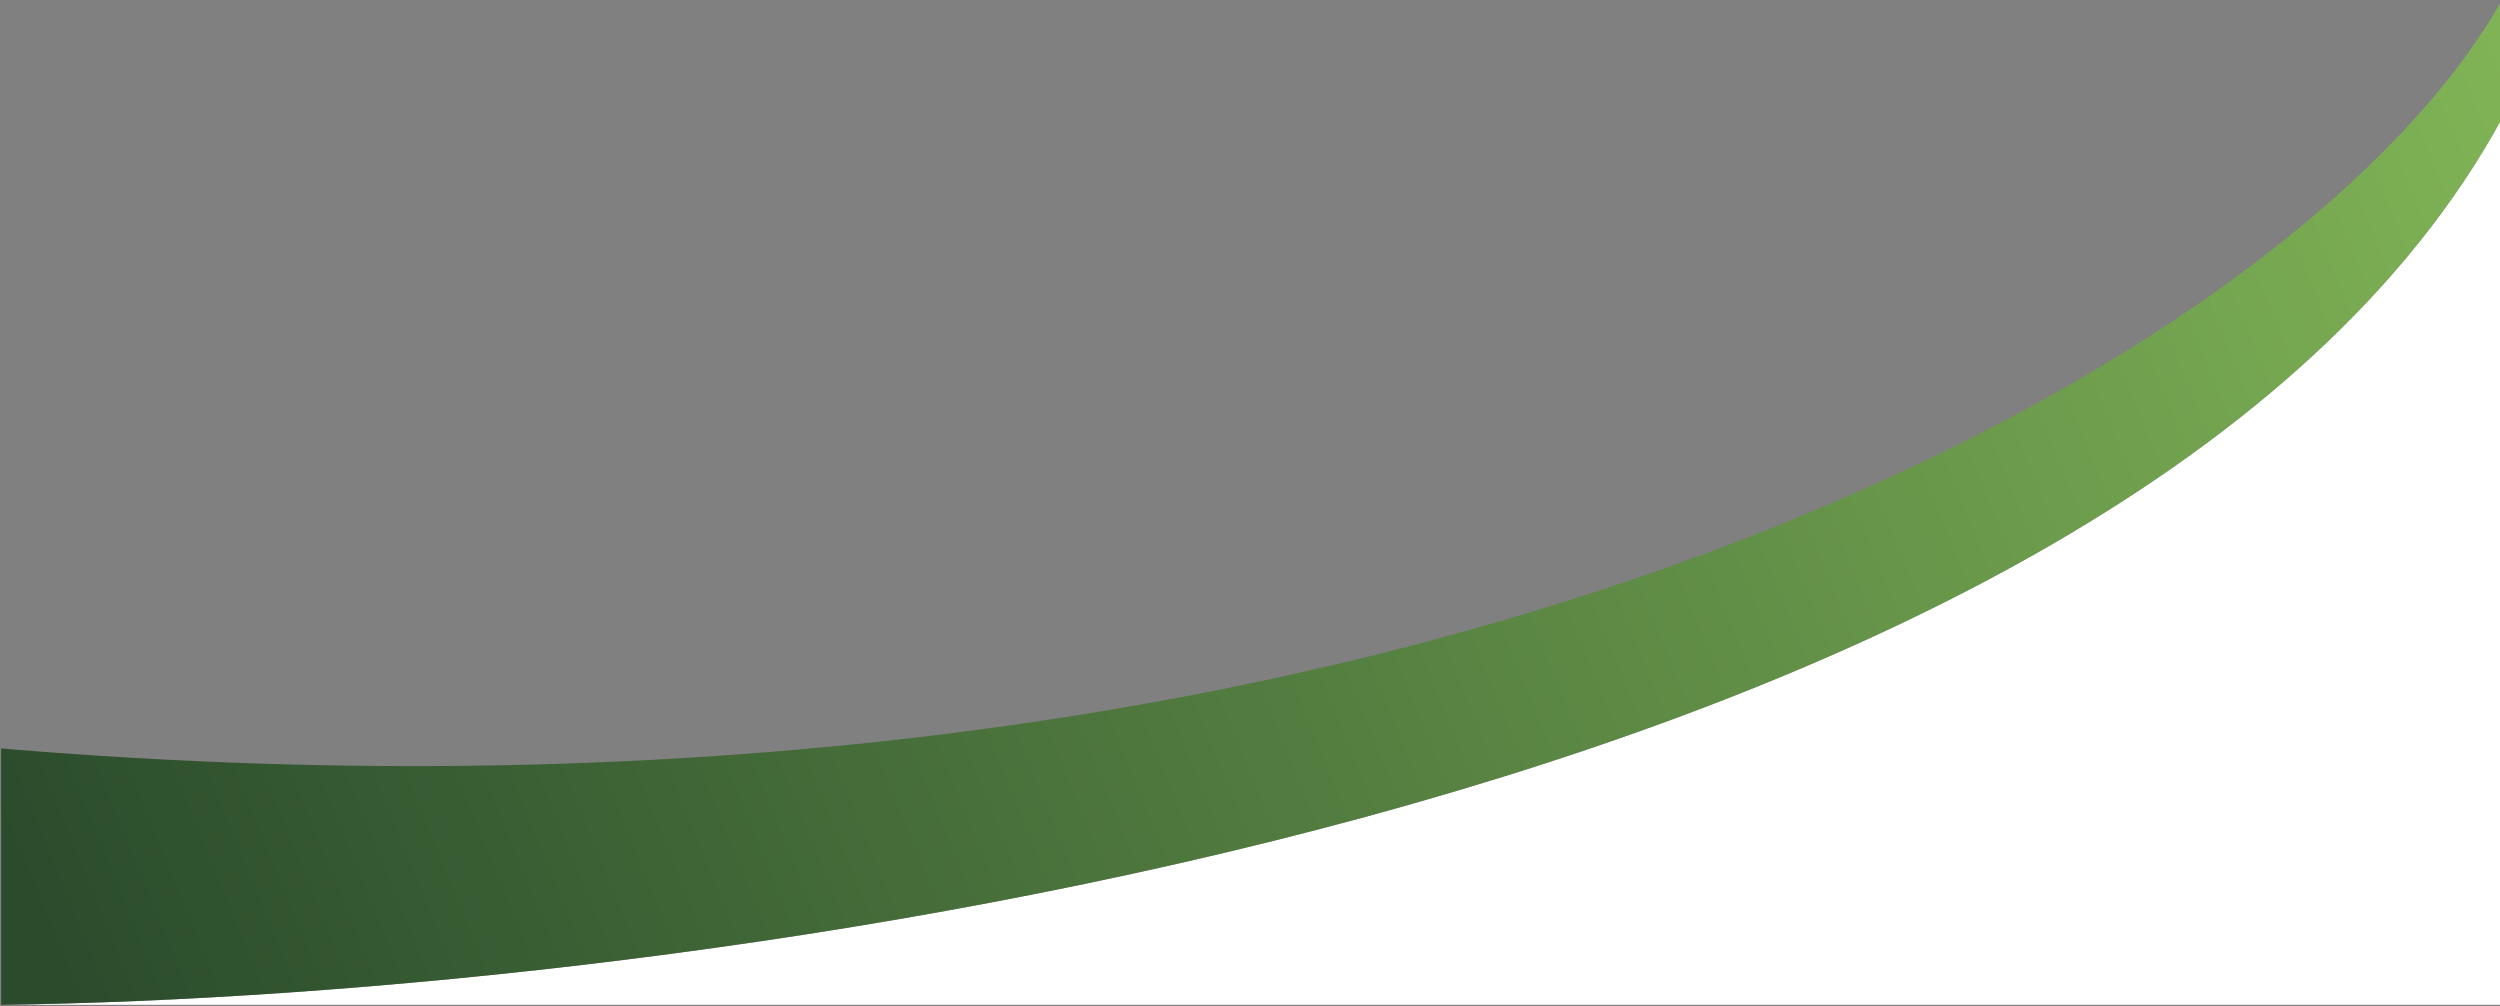 <svg width="1441" height="580" viewBox="0 0 1441 580" fill="none" xmlns="http://www.w3.org/2000/svg">
<rect x="0" y="0" width="1441" height="580" fill="#808080" stroke="none"/>
<g clip-path="url(#clip0_183_409)">
<path d="M0.672 579.158H1442.11V68.258C1225.94 465.208 392.862 574.348 0.672 579.158Z" fill="white"/>
<path d="M0.672 431.408V579.158C392.862 574.348 1225.94 465.208 1442.11 68.258V0.018C1326.55 206.228 815.772 500.088 0.672 431.408Z" fill="url(#paint0_linear_183_409)" fill-opacity="0.8"/>
</g>
<defs>
<linearGradient id="paint0_linear_183_409" x1="1442.11" y1="-27.927" x2="34.297" y2="547.695" gradientUnits="userSpaceOnUse">
<stop stop-color="#81C14B"/>
<stop offset="1" stop-color="#153F17"/>
</linearGradient>
<clipPath id="clip0_183_409">
<rect width="1441.44" height="579.14" fill="white" transform="translate(0.672 0.018)"/>
</clipPath>
</defs>
</svg>
